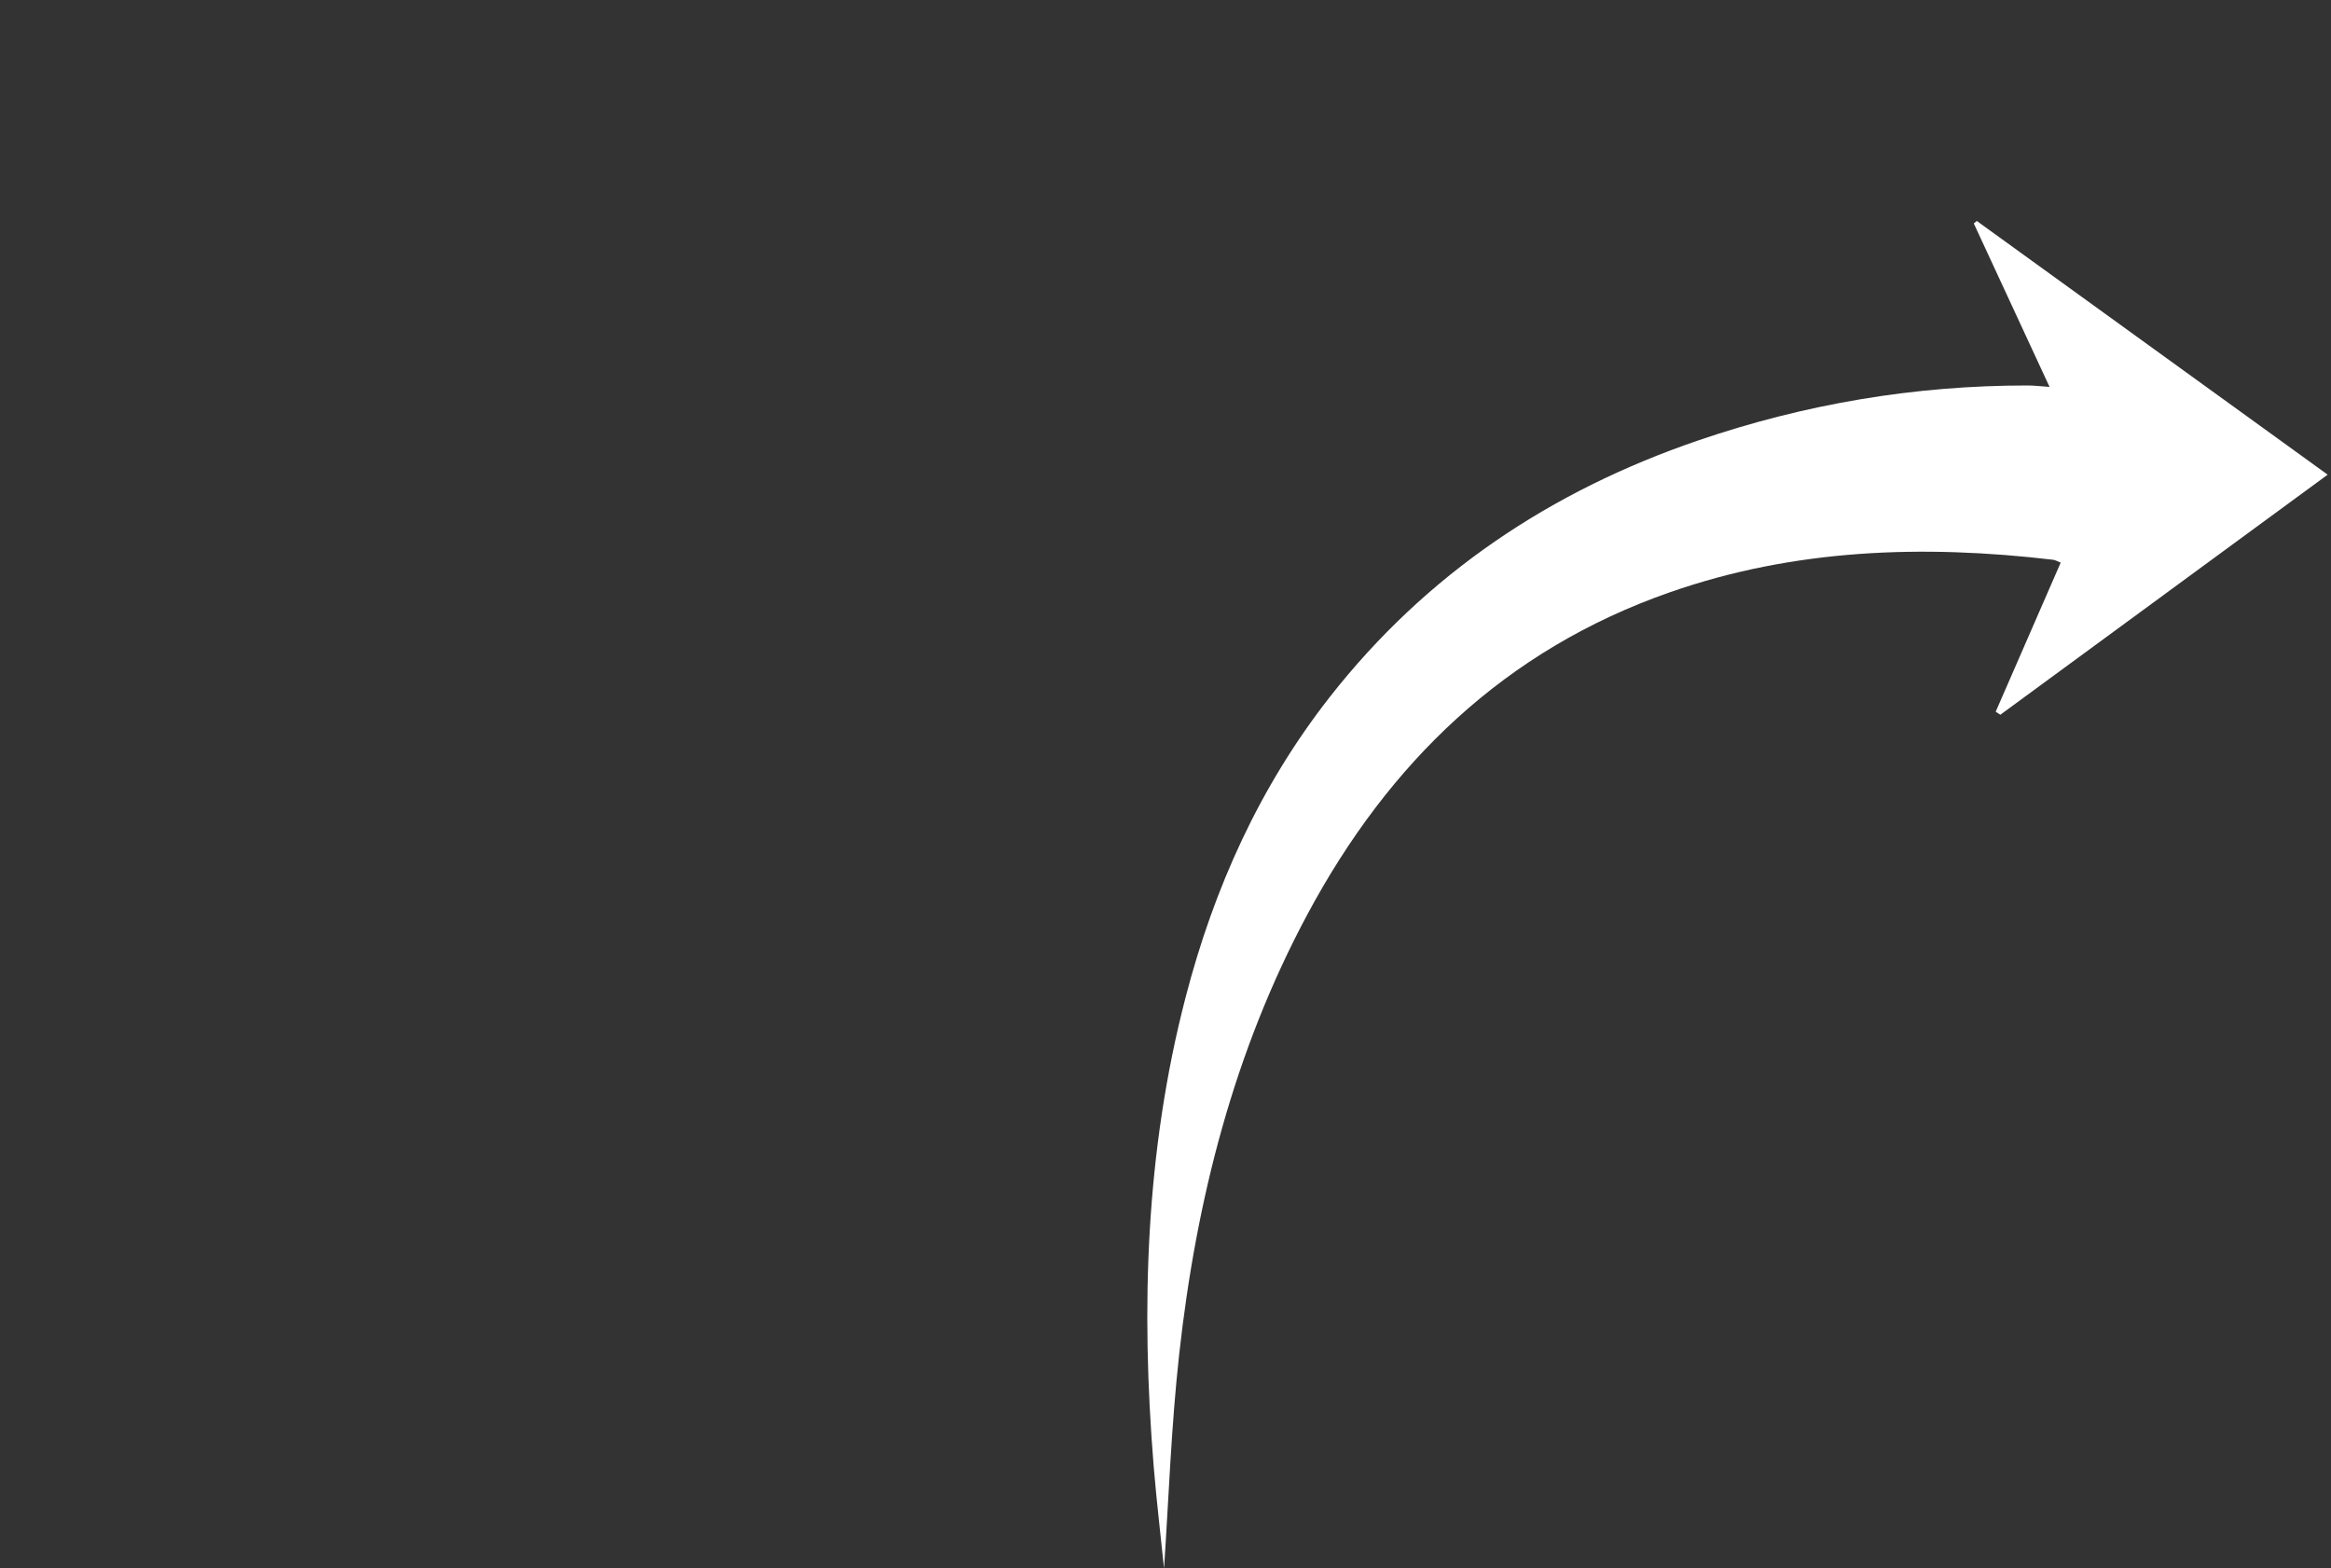 <?xml version="1.0" encoding="utf-8"?>
<!-- Generator: Adobe Illustrator 24.0.2, SVG Export Plug-In . SVG Version: 6.00 Build 0)  -->
<svg version="1.1" id="Layer_1" xmlns="http://www.w3.org/2000/svg" xmlns:xlink="http://www.w3.org/1999/xlink" x="0px" y="0px"
	 viewBox="0 0 2803.5 1886.6" style="enable-background:new 0 0 2803.5 1886.6;" xml:space="preserve">
<rect x="0" y="0" width="2803.5" height="1886.6" fill="#333333" stroke="none"/>
<style type="text/css">
	.st0{fill:#FFFFFF;}
</style>
<g>
	<g>
		<path class="st0" d="M2400.2,856.2c25.9-59.4,51.7-118.7,78.2-179.4c-3.1-1.2-6.2-3.1-9.5-3.5C2312.8,655,2158.2,660,2008,712.6
			c-197.8,69.2-337.7,204.7-435.4,387c-88.7,165.4-133.8,343.9-154.3,528.7c-9.8,88.3-12.8,177.3-18.3,258.3
			c-3.6-35.6-8.9-79.4-12.5-123.3c-15.4-189.6-9.8-377.9,38.4-563.5c34.2-131.7,89.2-253.8,173.4-361.3
			c115.9-148,265.9-248.1,442.9-308.6c128.6-44,260.8-66.3,396.6-66.2c6.7,0,13.4,0.8,26.2,1.7c-31.8-68.7-61.4-132.7-91.1-196.6
			c1.2-1,2.4-2,3.6-3c139.9,101.2,279.8,202.3,422,305.2c-132.8,97.4-263.2,193.1-393.7,288.8C2404,858.5,2402.1,857.4,2400.2,856.2
			z"/>
	</g>
</g>
</svg>
